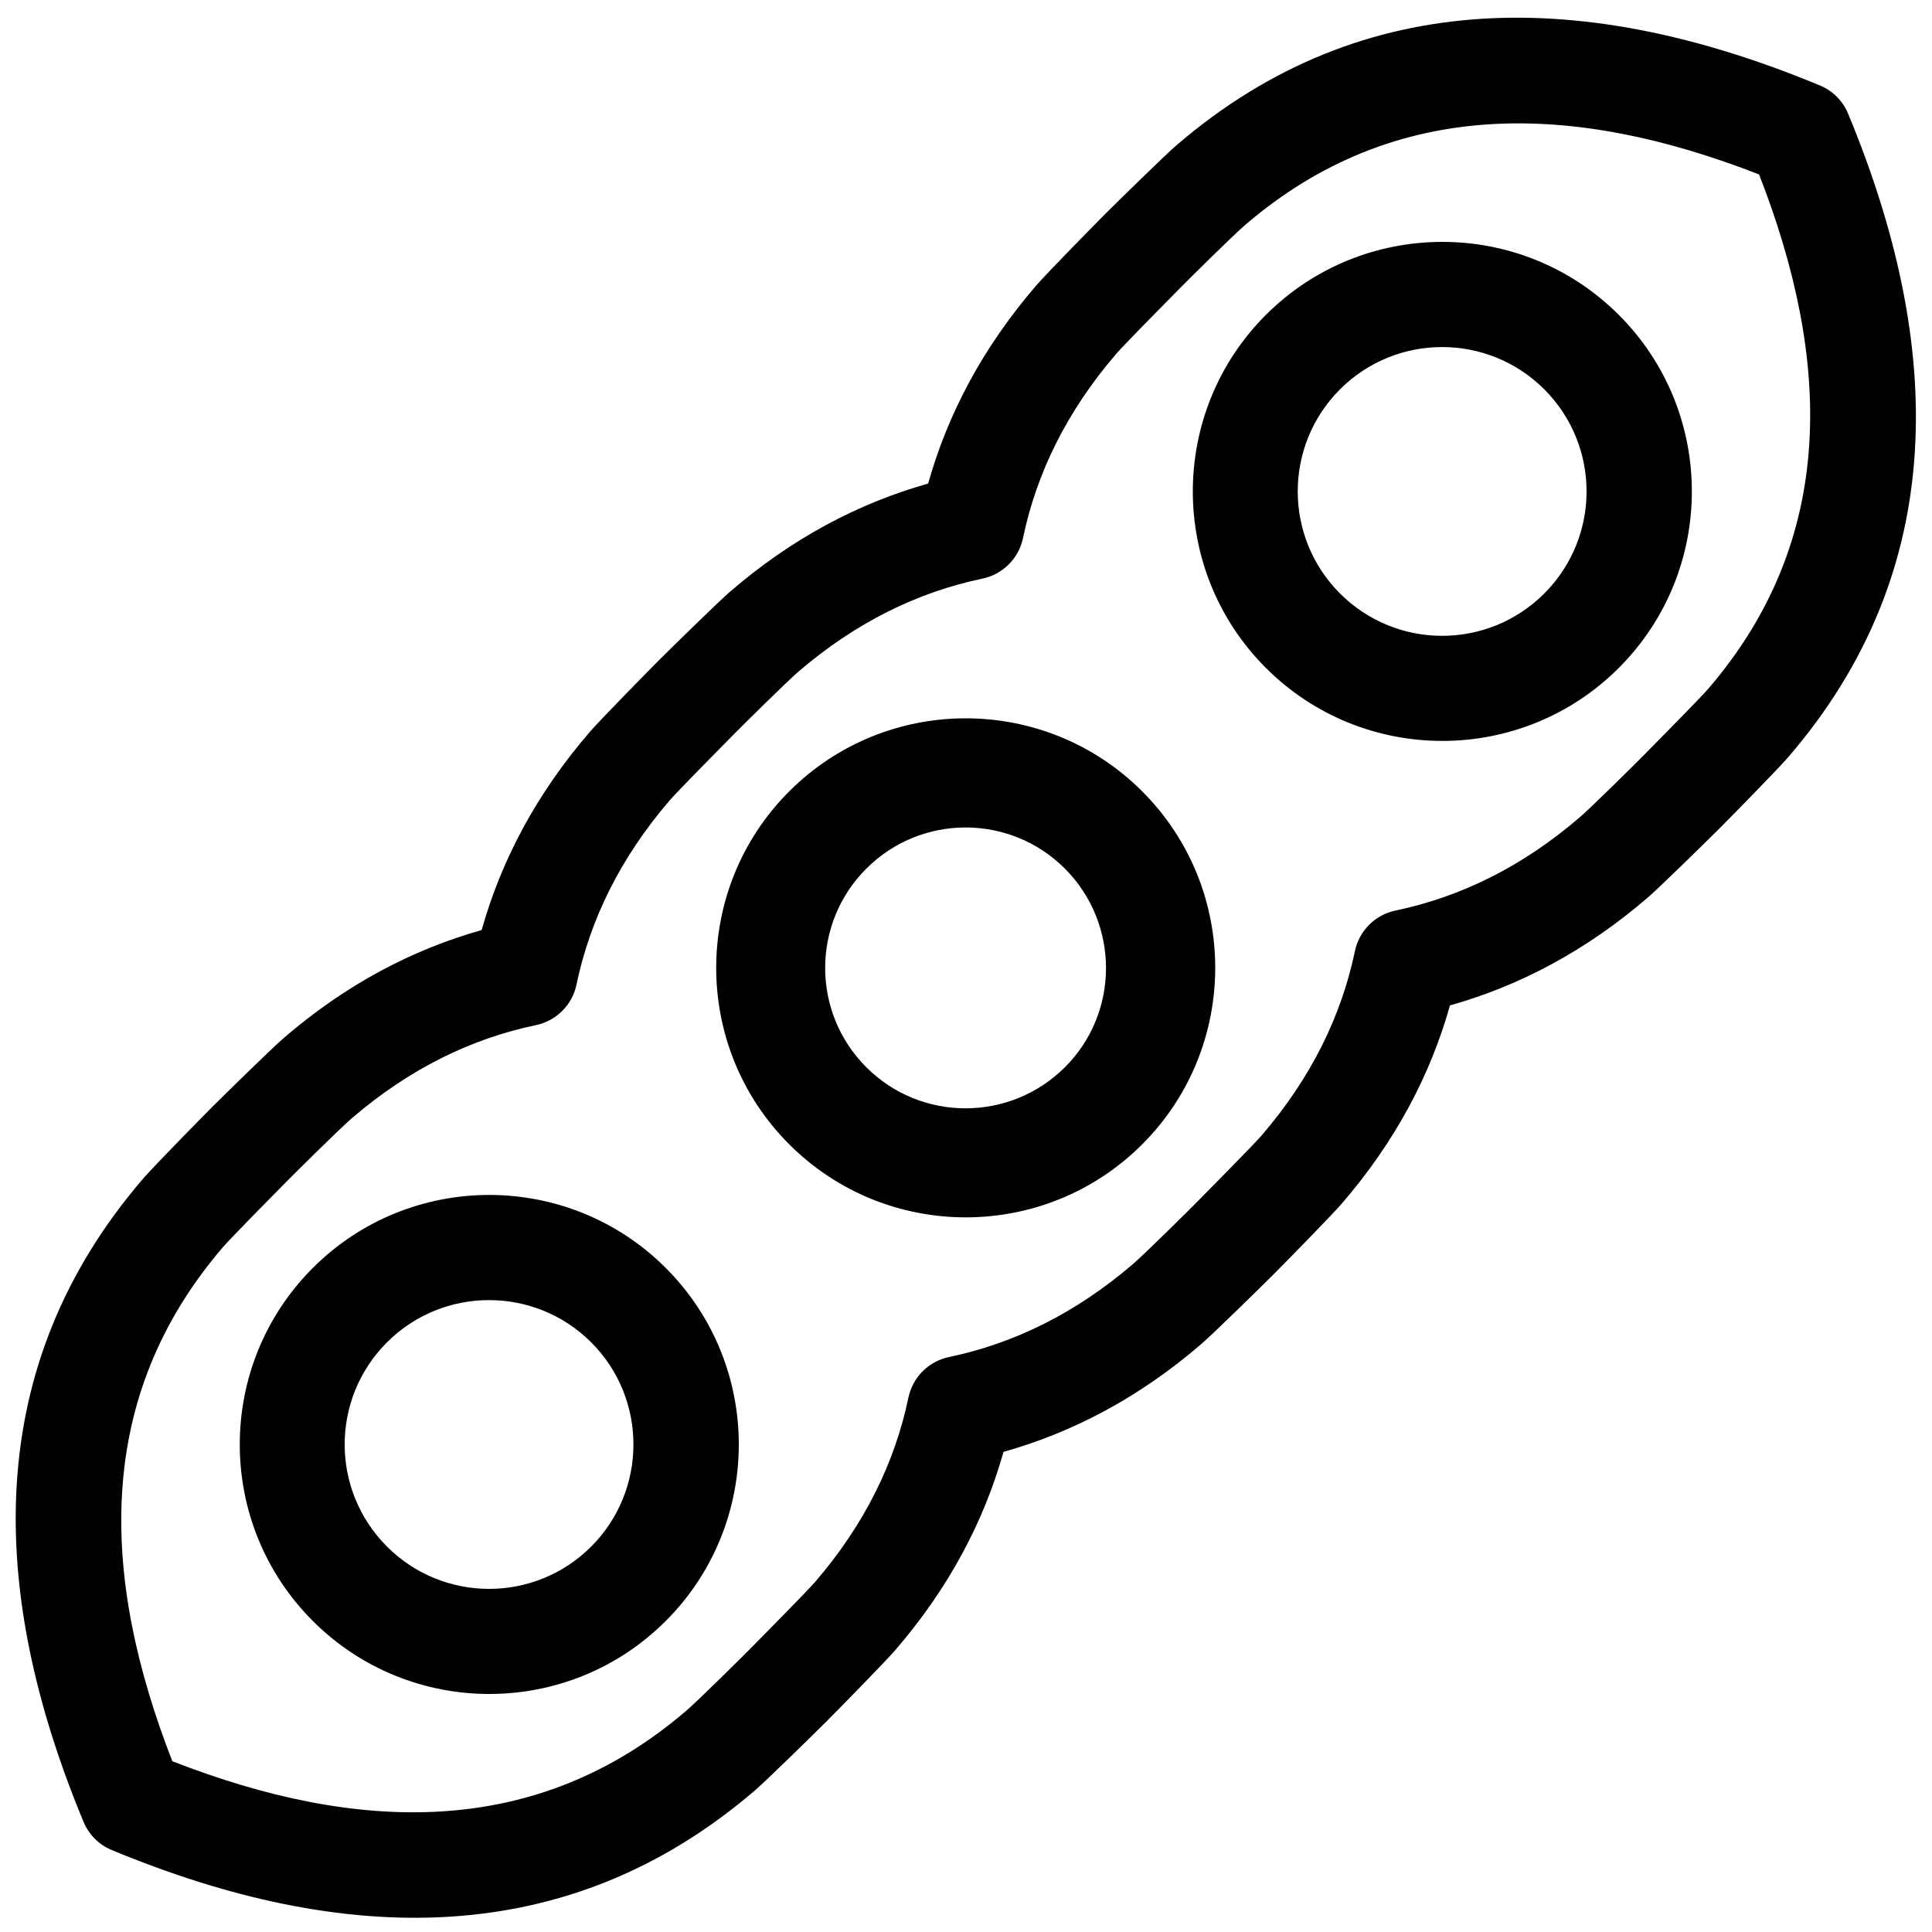 <svg width="100" height="100" viewBox="0 0 100 100" fill="none" xmlns="http://www.w3.org/2000/svg">
<path fill-rule="evenodd" clip-rule="evenodd" d="M48.04 25.03C49.05 21.44 50.86 17.99 53.65 14.76C54.14 14.19 56.66 11.62 57.2 11.08C57.74 10.54 60.31 8.02 60.88 7.53C70.61 -0.84 82.22 -0.55 94.19 4.42C94.86 4.69 95.39 5.23 95.66 5.89C100.63 17.86 100.93 29.48 92.55 39.2C92.06 39.77 89.54 42.34 89 42.88C88.46 43.42 85.89 45.94 85.32 46.43C82.09 49.22 78.64 51.03 75.05 52.04C74.04 55.63 72.23 59.08 69.44 62.31C68.95 62.88 66.43 65.45 65.89 65.99C65.35 66.53 62.78 69.05 62.21 69.54C58.98 72.33 55.53 74.14 51.94 75.15C50.93 78.74 49.12 82.19 46.33 85.42C45.84 85.99 43.32 88.56 42.78 89.1C42.24 89.64 39.67 92.16 39.1 92.65C29.37 101.02 17.76 100.73 5.79 95.76C5.12 95.49 4.59 94.95 4.32 94.29C-0.65 82.32 -0.95 70.7 7.43 60.98C7.92 60.41 10.44 57.84 10.98 57.3C11.52 56.76 14.09 54.24 14.66 53.75C17.89 50.96 21.34 49.15 24.93 48.14C25.94 44.55 27.75 41.1 30.54 37.87C31.03 37.3 33.55 34.73 34.09 34.19C34.63 33.65 37.2 31.13 37.77 30.64C41 27.85 44.45 26.04 48.04 25.03ZM50.85 29.95C47.5 30.65 44.3 32.21 41.32 34.77C40.79 35.22 38.43 37.55 37.94 38.05C37.45 38.55 35.11 40.91 34.66 41.43C32.1 44.41 30.54 47.61 29.84 50.96C29.62 52.02 28.79 52.84 27.74 53.06C24.39 53.76 21.19 55.32 18.21 57.88C17.68 58.33 15.32 60.66 14.83 61.16C14.34 61.66 12 64.02 11.55 64.54C4.85 72.33 5.19 81.6 8.92 91.16C18.48 94.89 27.75 95.23 35.54 88.53C36.07 88.08 38.43 85.75 38.92 85.25C39.41 84.75 41.75 82.39 42.2 81.87C44.76 78.89 46.32 75.69 47.02 72.34C47.24 71.28 48.07 70.46 49.12 70.24C52.47 69.54 55.67 67.98 58.65 65.42C59.18 64.97 61.54 62.64 62.03 62.14C62.52 61.64 64.86 59.28 65.31 58.76C67.87 55.78 69.43 52.58 70.13 49.23C70.35 48.17 71.18 47.35 72.23 47.13C75.58 46.43 78.78 44.87 81.76 42.31C82.29 41.86 84.65 39.53 85.14 39.03C85.63 38.53 87.97 36.17 88.42 35.65C95.12 27.86 94.78 18.59 91.05 9.03C81.49 5.3 72.22 4.96 64.43 11.66C63.9 12.11 61.54 14.44 61.05 14.94C60.56 15.44 58.22 17.8 57.77 18.32C55.21 21.3 53.65 24.5 52.95 27.85C52.73 28.91 51.9 29.73 50.85 29.95ZM34.46 65.63C39.5 70.67 39.5 78.86 34.46 83.9C29.42 88.94 21.23 88.94 16.19 83.9C11.15 78.86 11.15 70.67 16.19 65.63C21.23 60.59 29.42 60.59 34.46 65.63ZM30.6 69.48C27.69 66.57 22.95 66.56 20.03 69.48C17.11 72.4 17.11 77.13 20.03 80.05C22.95 82.97 27.68 82.97 30.6 80.05C33.51 77.14 33.52 72.4 30.6 69.48ZM59.12 40.96C64.16 46 64.16 54.19 59.12 59.23C54.08 64.27 45.89 64.27 40.85 59.23C35.81 54.19 35.81 46 40.85 40.96C45.89 35.92 54.08 35.92 59.12 40.96ZM55.12 44.96C52.28 42.12 47.68 42.12 44.84 44.96C42 47.8 42 52.4 44.84 55.24C47.68 58.08 52.28 58.07 55.12 55.24C57.96 52.41 57.95 47.8 55.12 44.96ZM83.79 16.3C88.83 21.34 88.83 29.53 83.79 34.57C78.75 39.61 70.56 39.61 65.52 34.57C60.48 29.53 60.48 21.34 65.52 16.3C70.56 11.26 78.75 11.26 83.79 16.3ZM79.93 20.15C77.02 17.24 72.28 17.23 69.36 20.15C66.44 23.07 66.44 27.8 69.36 30.72C72.28 33.64 77.01 33.64 79.93 30.72C82.85 27.8 82.85 23.07 79.93 20.15Z" fill="#010101"/>
</svg>
